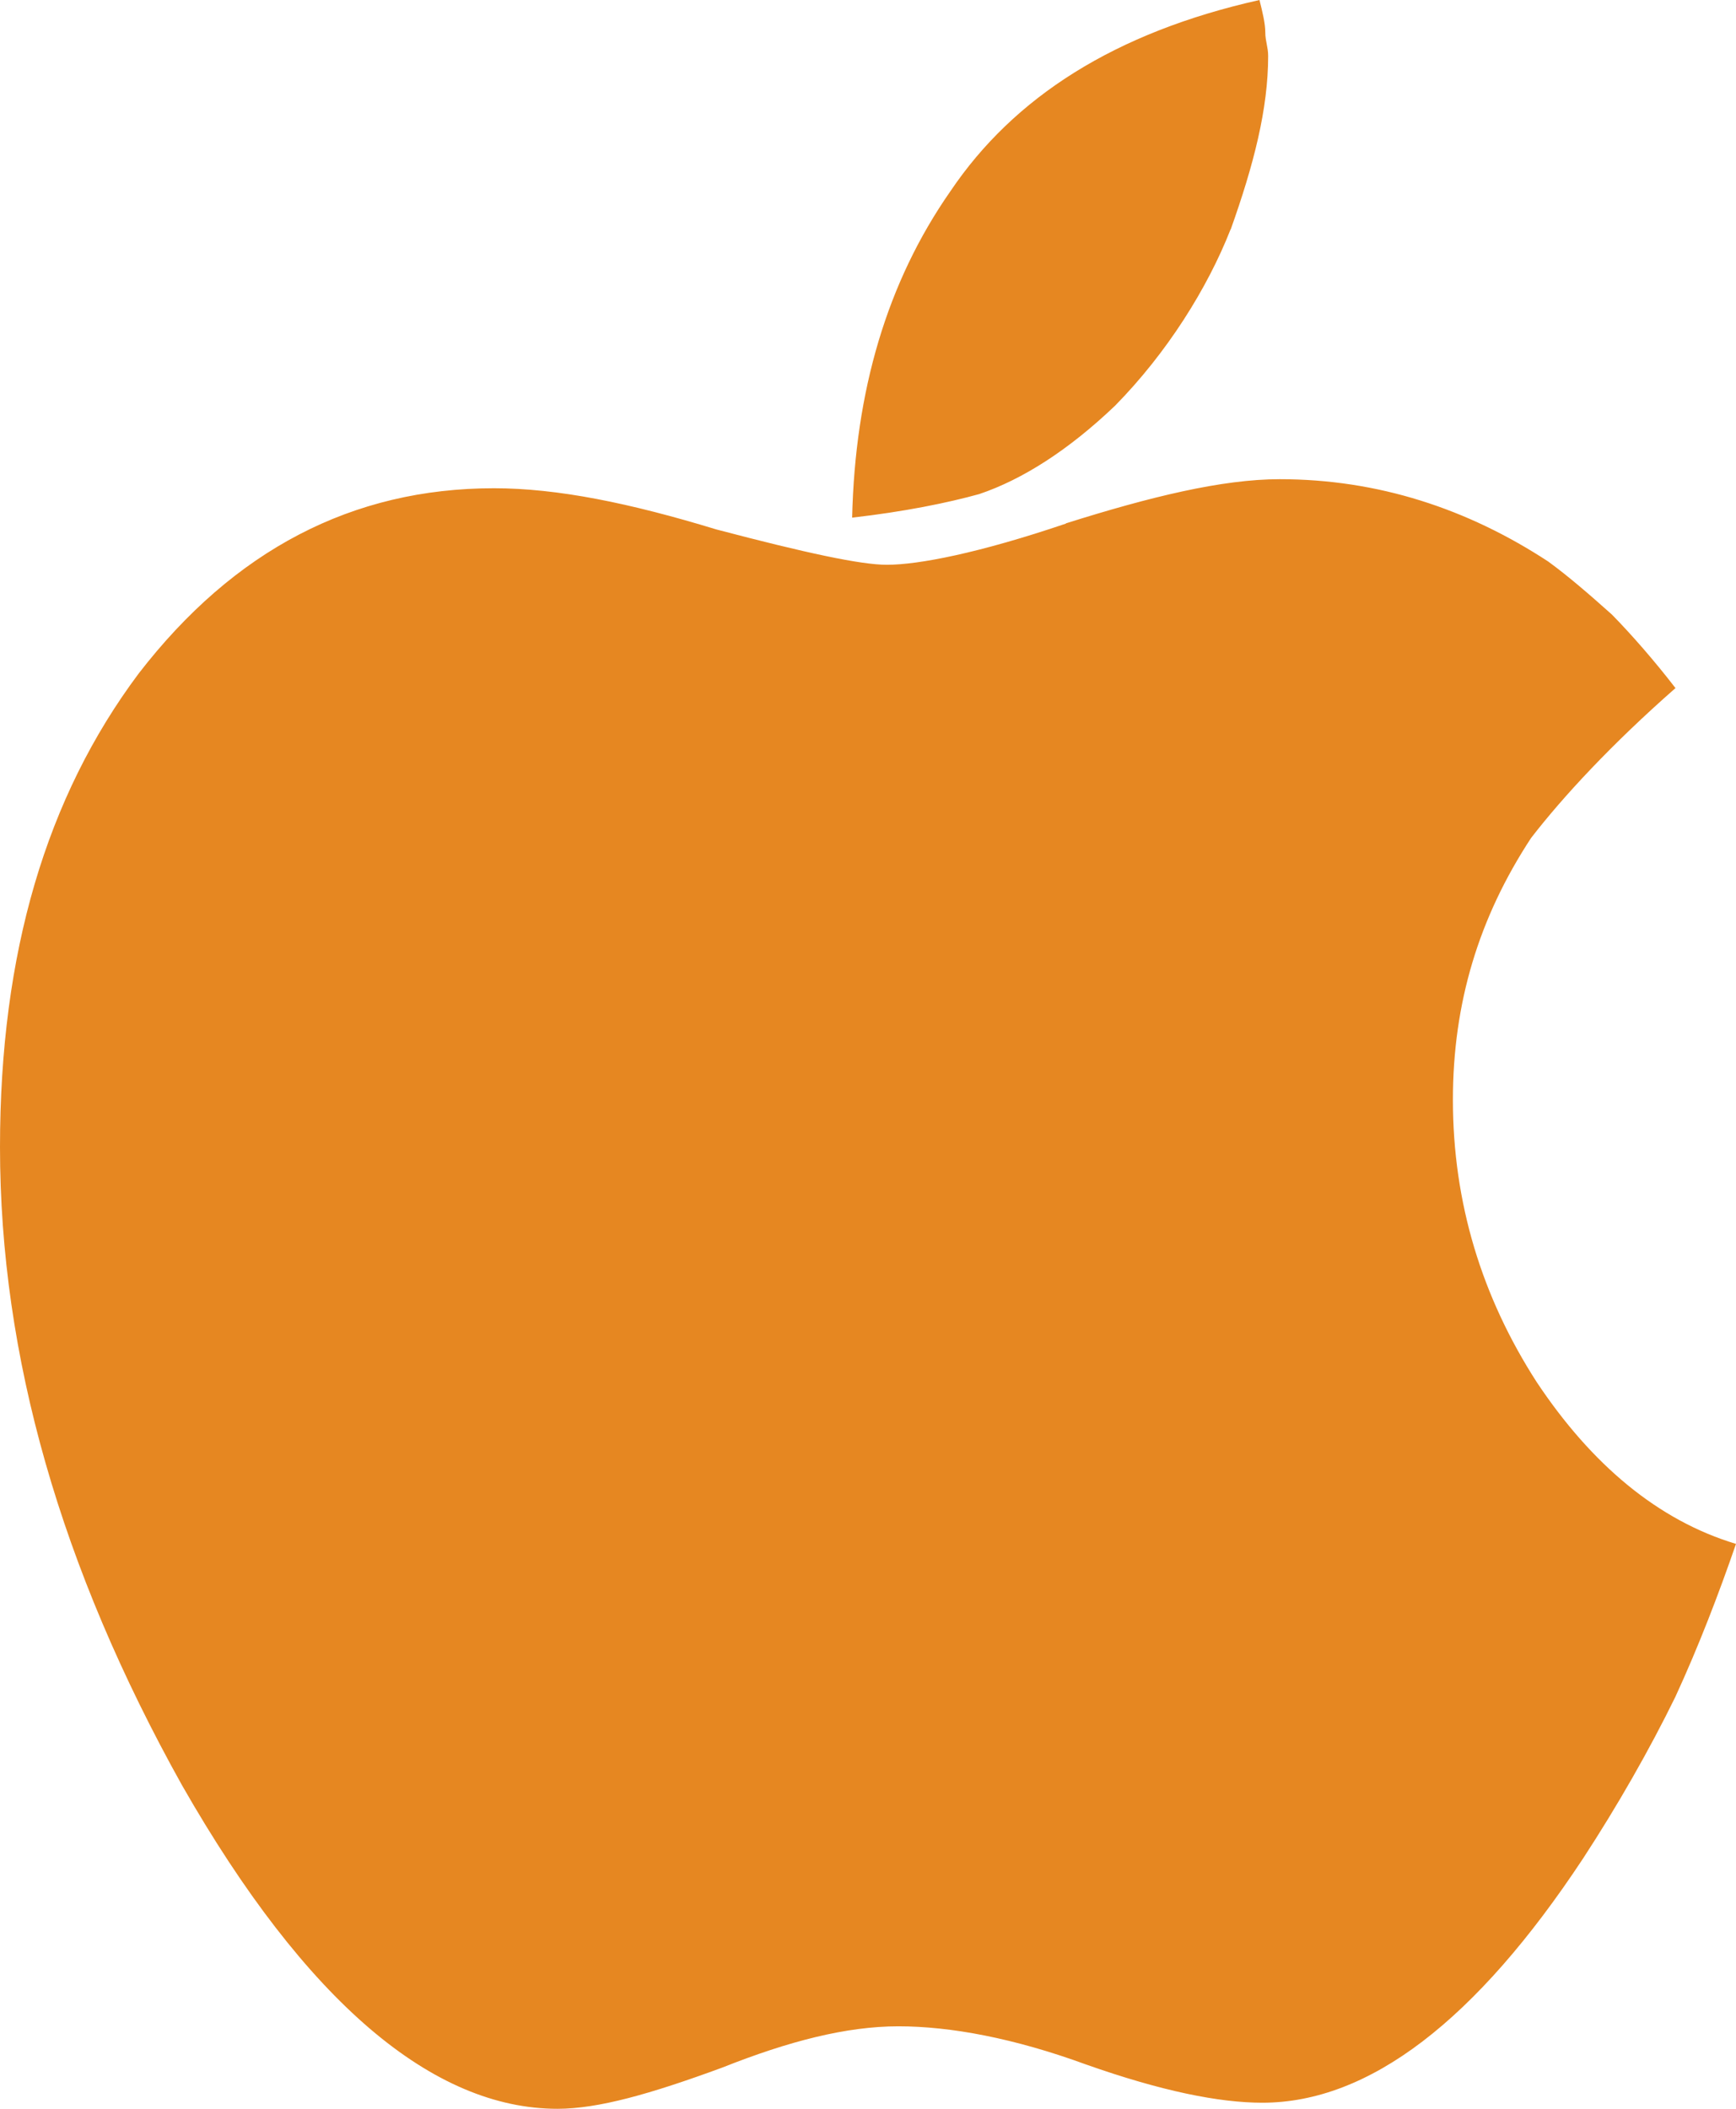 <?xml version="1.0" encoding="UTF-8"?>
<svg width="14px" height="17px" viewBox="0 0 14 17" version="1.1" xmlns="http://www.w3.org/2000/svg" xmlns:xlink="http://www.w3.org/1999/xlink">
    <title>apple-svgrepo-com</title>
    <g id="Page-1" stroke="none" stroke-width="1" fill="none" fill-rule="evenodd">
        <g id="Лендинг-Copy" transform="translate(-745, -1676)" fill="#E68721" fill-rule="nonzero">
            <g id="Group-Copy-8" transform="translate(727, 1662)">
                <g id="apple-svgrepo-com" transform="translate(18, 14)">
                    <path d="M9.925,1.85 C10.111,1.328 10.227,0.878 10.227,0.451 C10.227,0.379 10.204,0.332 10.204,0.261 C10.204,0.19 10.181,0.095 10.157,0 C8.992,0.261 8.177,0.782 7.665,1.541 C7.152,2.276 6.896,3.153 6.872,4.173 C7.292,4.125 7.641,4.054 7.897,3.983 C8.247,3.865 8.619,3.627 8.992,3.271 C9.412,2.844 9.738,2.323 9.924,1.849 L9.925,1.85 Z M8.596,4.221 C7.897,4.458 7.408,4.553 7.152,4.553 C6.942,4.553 6.499,4.458 5.777,4.268 C5.078,4.055 4.496,3.936 3.984,3.936 C2.842,3.936 1.887,4.434 1.118,5.43 C0.373,6.426 0,7.683 0,9.247 C0,10.93 0.489,12.638 1.468,14.392 C2.47,16.146 3.495,17 4.496,17 C4.823,17 5.242,16.882 5.824,16.668 C6.36,16.455 6.826,16.335 7.245,16.335 C7.664,16.335 8.177,16.43 8.759,16.643 C9.365,16.857 9.831,16.951 10.18,16.951 C11.041,16.951 11.904,16.288 12.766,14.983 C13.045,14.556 13.302,14.106 13.511,13.679 C13.697,13.276 13.861,12.849 14,12.446 C13.371,12.257 12.835,11.806 12.393,11.142 C11.95,10.455 11.717,9.696 11.717,8.866 C11.717,8.084 11.927,7.396 12.347,6.756 C12.603,6.424 12.999,5.997 13.512,5.547 C13.348,5.334 13.162,5.12 12.999,4.954 C12.813,4.788 12.649,4.646 12.486,4.527 C11.834,4.1 11.111,3.863 10.32,3.863 C9.854,3.863 9.272,4.006 8.596,4.219 L8.596,4.221 Z" id="Shape"></path>
                </g>
            </g>
        </g>
    </g>
</svg>